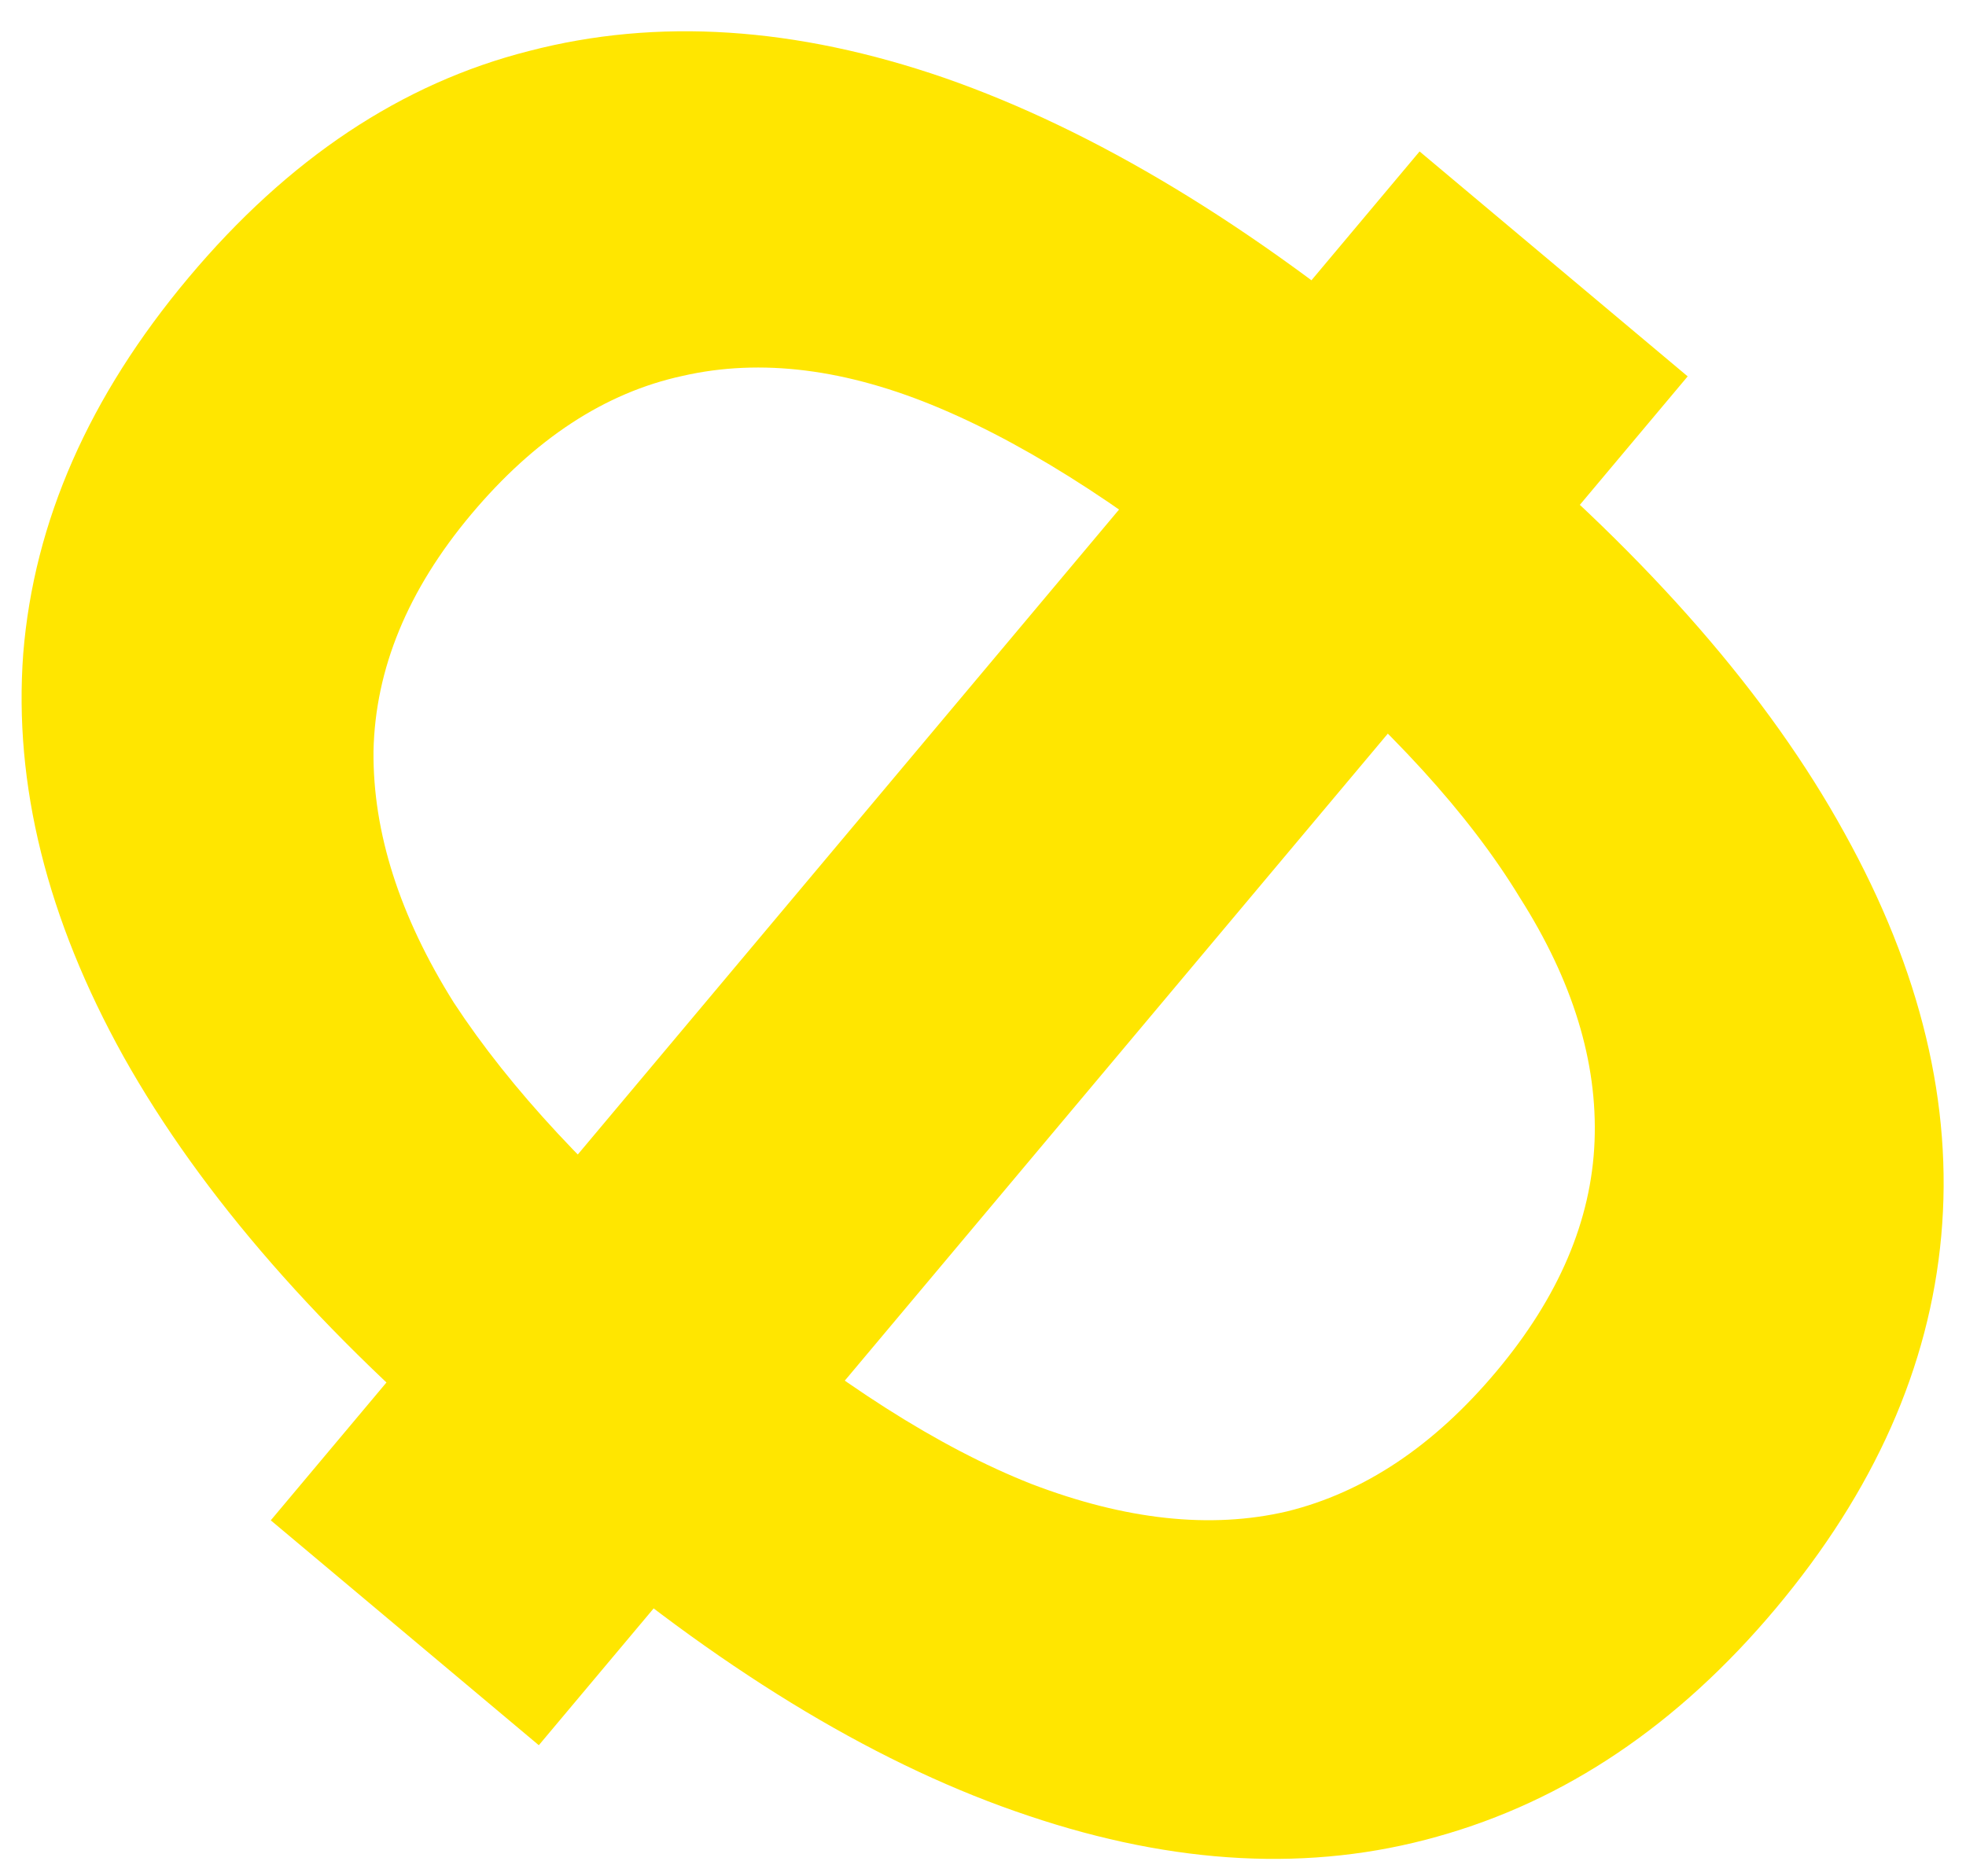 <svg width="44" height="42" viewBox="0 0 44 42" fill="none" xmlns="http://www.w3.org/2000/svg">
<path d="M10.849 32.904C7.198 29.841 4.503 26.756 2.764 23.65C1.051 20.566 0.303 17.56 0.52 14.631C0.759 11.675 1.993 8.868 4.223 6.211C6.453 3.553 8.991 1.864 11.838 1.142C14.708 0.394 17.809 0.595 21.144 1.746C24.505 2.919 28.011 5.038 31.661 8.101C31.715 8.146 31.863 8.27 32.104 8.473C32.373 8.698 32.628 8.912 32.869 9.115C33.138 9.34 33.285 9.464 33.312 9.486C36.936 12.527 39.591 15.578 41.276 18.639C42.989 21.723 43.712 24.731 43.446 27.665C43.181 30.598 41.944 33.38 39.737 36.011C37.552 38.614 35.027 40.315 32.162 41.113C29.346 41.907 26.298 41.751 23.017 40.645C19.764 39.561 16.365 37.533 12.822 34.56C12.741 34.492 12.553 34.335 12.258 34.087C11.963 33.839 11.668 33.591 11.372 33.343C11.104 33.118 10.929 32.972 10.849 32.904ZM15.676 28.378C15.757 28.445 15.864 28.536 15.998 28.648C16.132 28.761 16.226 28.84 16.28 28.885C18.75 30.957 21.015 32.4 23.076 33.215C25.186 34.025 27.095 34.231 28.801 33.833C30.53 33.408 32.093 32.364 33.489 30.7C34.886 29.035 35.618 27.317 35.687 25.545C35.756 23.773 35.199 21.956 34.016 20.095C32.883 18.229 31.108 16.283 28.693 14.255C28.639 14.21 28.532 14.12 28.37 13.985C28.236 13.873 28.116 13.771 28.008 13.681C25.458 11.541 23.137 10.028 21.045 9.142C18.952 8.255 17.028 8.013 15.273 8.415C13.54 8.791 11.963 9.824 10.544 11.515C9.125 13.207 8.397 14.974 8.359 16.818C8.344 18.635 8.944 20.51 10.157 22.444C11.421 24.373 13.26 26.351 15.676 28.378ZM6.06 34.032L31.771 3.39L37.771 8.425L12.059 39.066L6.06 34.032Z" fill="#FFE600"/>
</svg>
